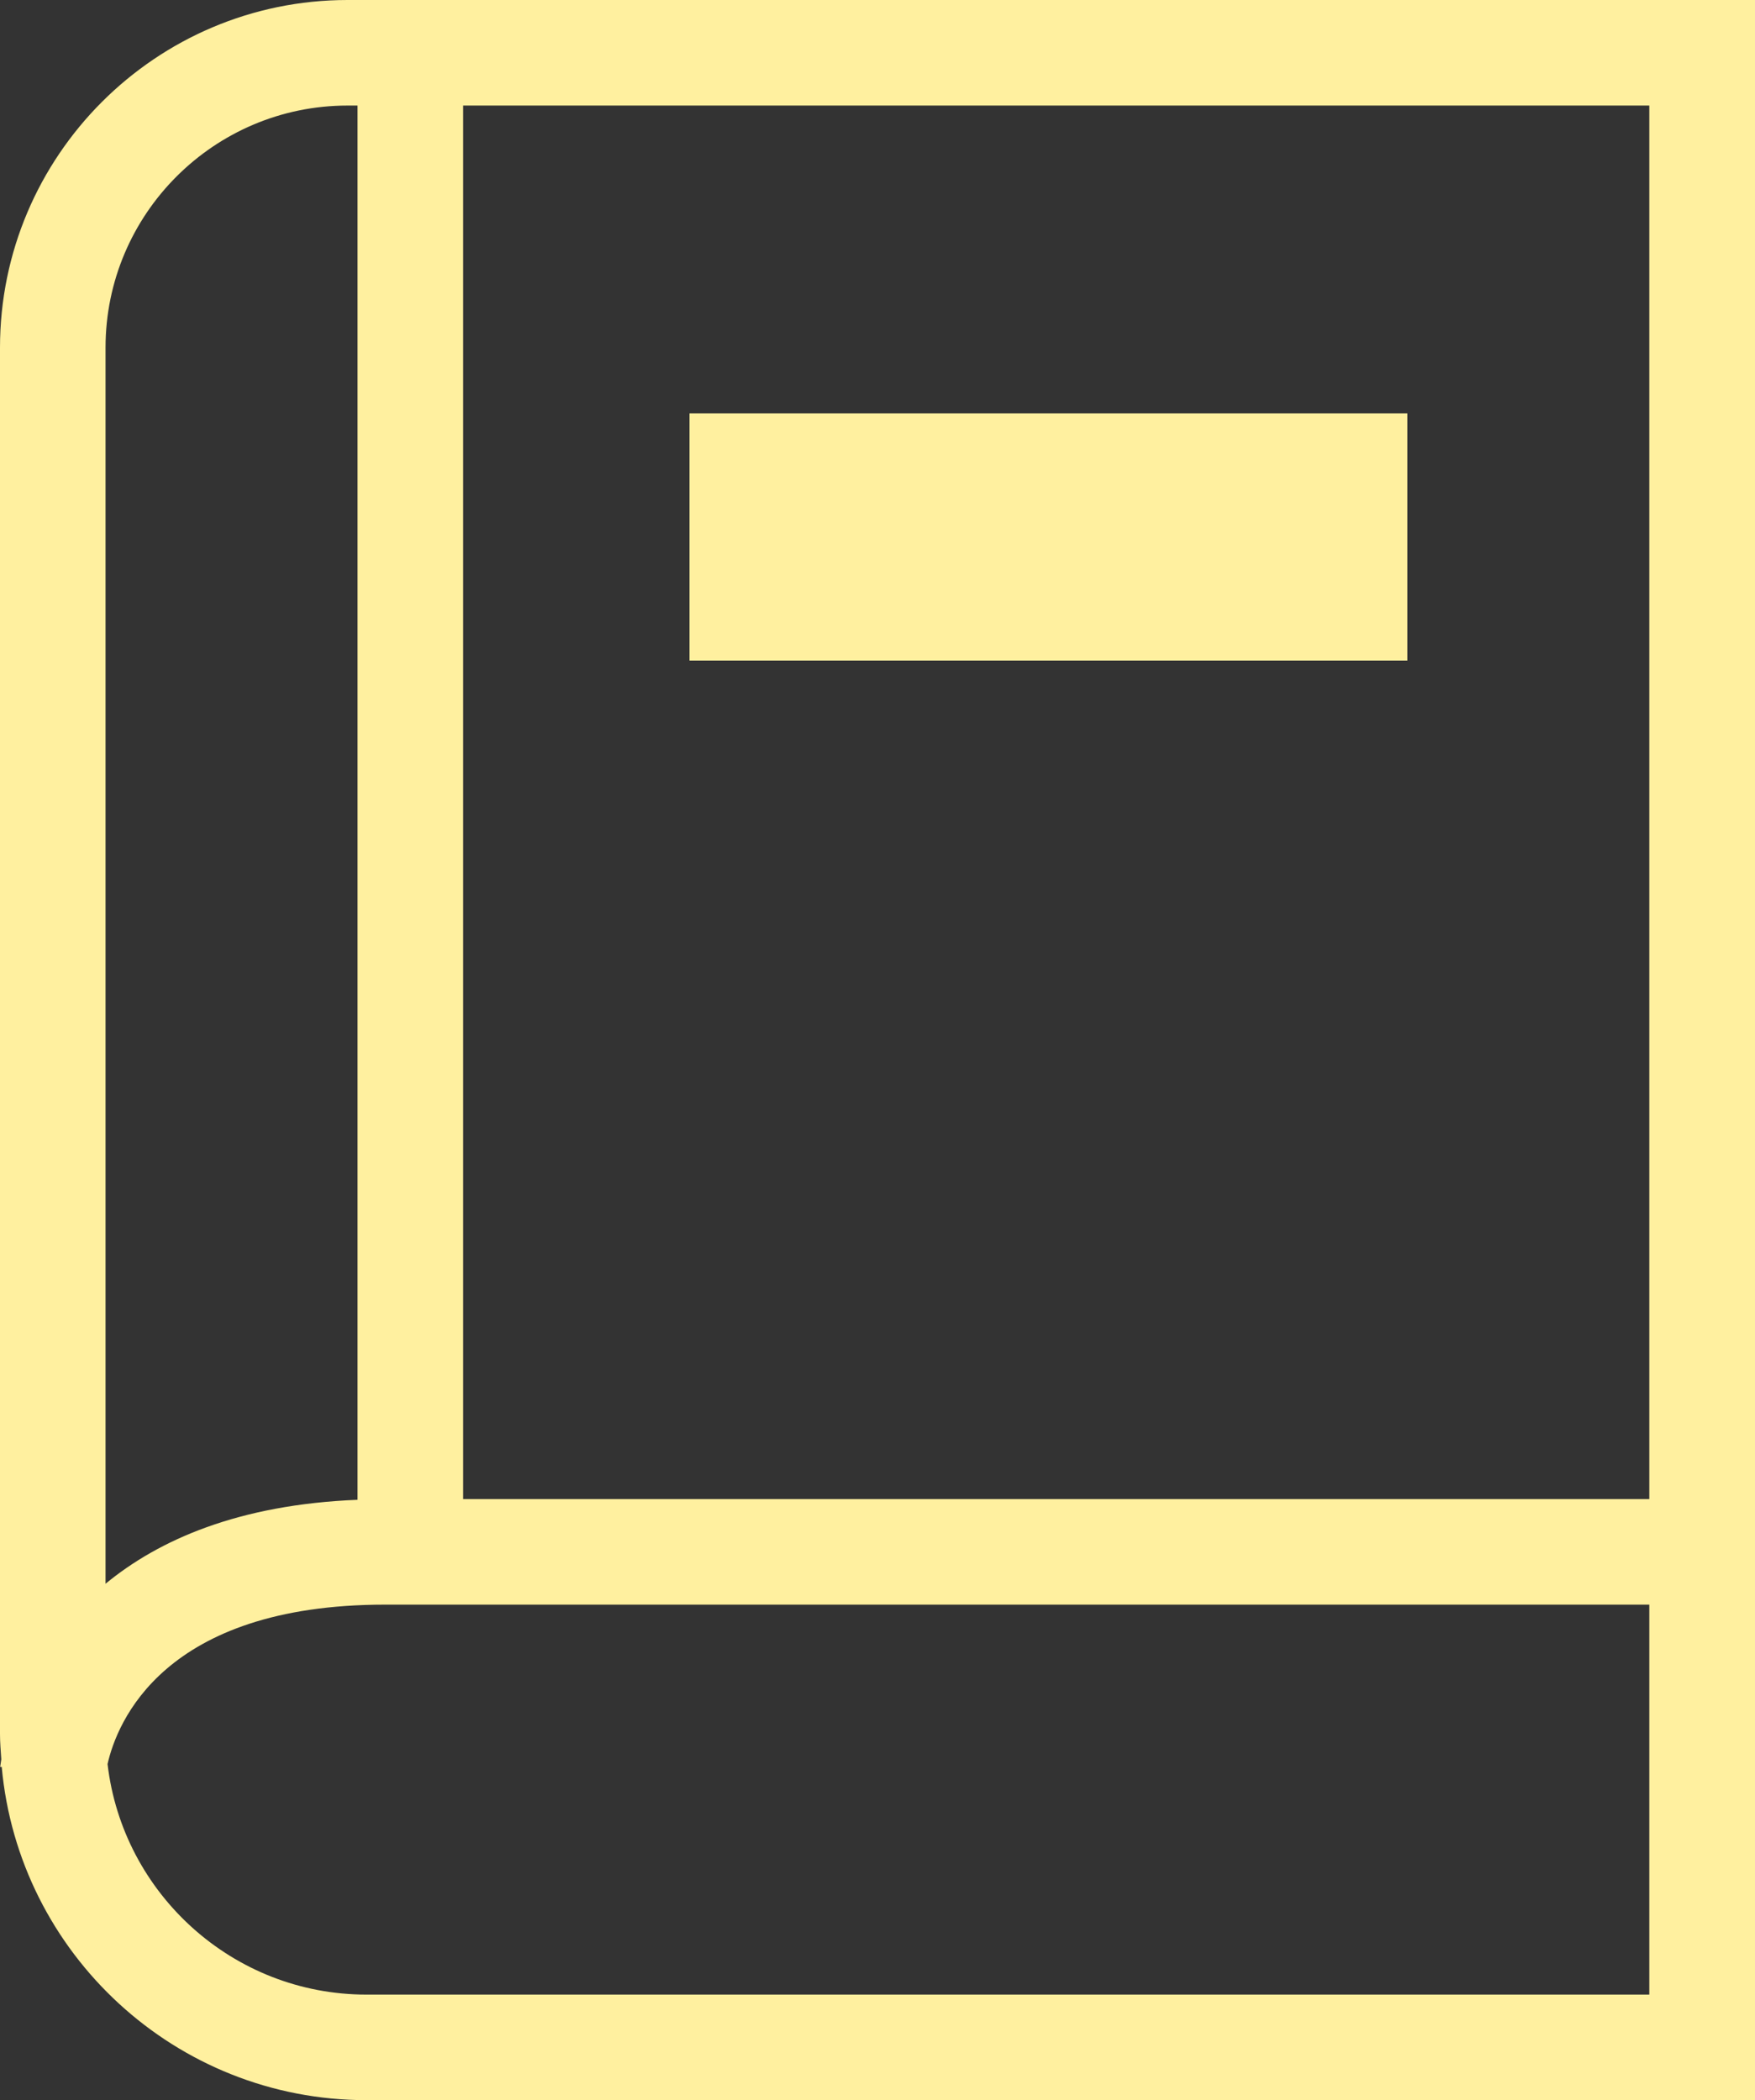 <?xml version="1.0" encoding="UTF-8"?><svg id="Camada_2" xmlns="http://www.w3.org/2000/svg" viewBox="0 0 121.89 145.84"><rect x="0" y="0" width="121.89" height="145.84" fill="#333333" stroke="none"/><defs><style>.cls-1{fill:#FFF09F;}</style></defs><g id="Camada_1-2"><g><path class="cls-1" d="M24.14,0C10.83,0,0,10.83,0,24.14V120.4c0,.6,.05,1.18,.09,1.77-.05,.32-.07,.51-.08,.53H.12c1.17,12.96,12.08,23.14,25.33,23.14H121.89V0H24.14ZM114.55,104.1H32.16V7.33H114.55V104.1ZM24.14,7.33h.69V104.15c-8.27,.33-13.81,2.79-17.5,5.83V24.14C7.33,14.87,14.87,7.33,24.14,7.33Zm1.31,131.18c-9.27,0-16.93-7.01-17.98-16.01,.65-2.87,3.86-11.07,19.29-11.07H114.55v27.08H25.44Z"/><rect class="cls-1" x="47.88" y="28.71" width="49.87" height="17.17"/></g></g></svg>
